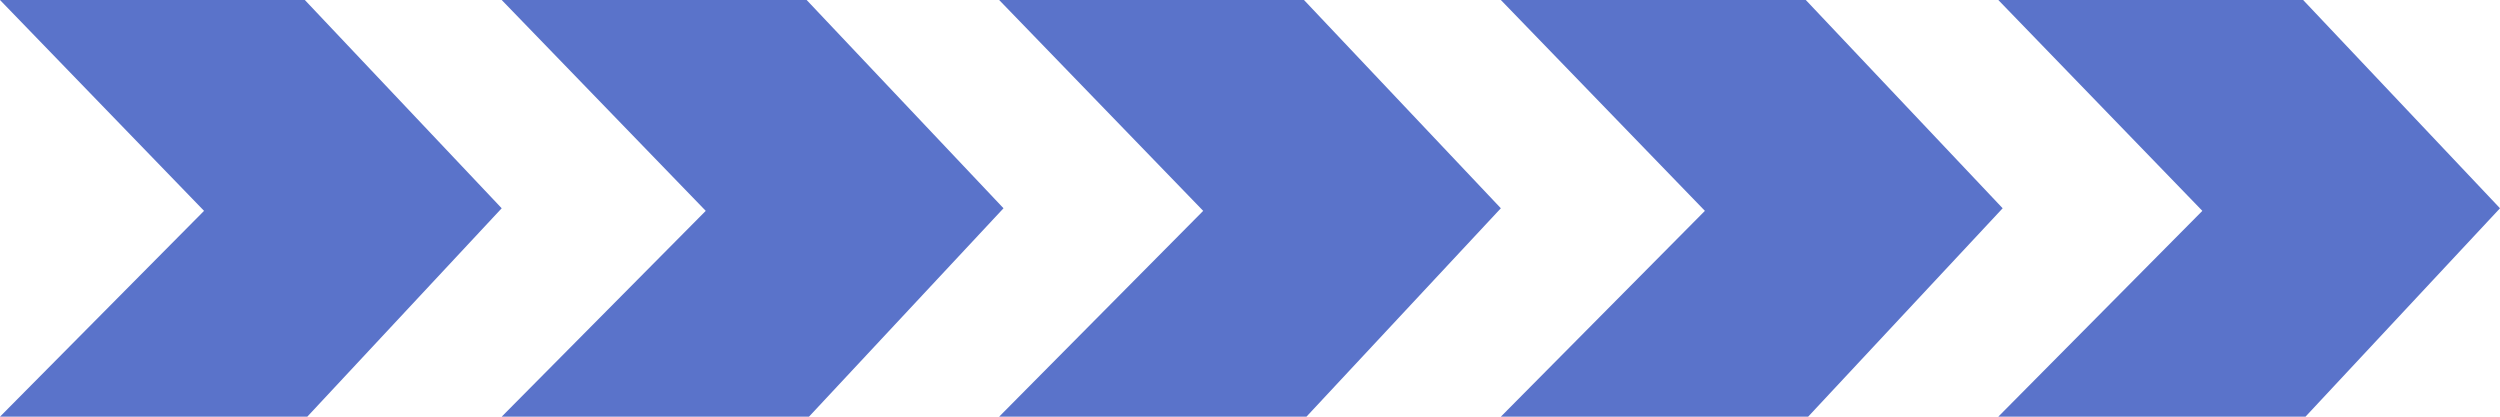 <svg width="360" height="60" viewBox="0 0 360 60" fill="none" xmlns="http://www.w3.org/2000/svg">
<g clip-path="url(#clip0_1222_116)">
<path d="M0 0L29.383 30.363L0 60L44.252 60L72.244 29.991L43.896 0L0 0Z" fill="#5A73CA"/>
<path d="M72.244 0L101.627 30.363L72.244 60L116.496 60L144.505 29.991L116.157 0L72.244 0Z" fill="#5A73CA"/>
<path d="M143.878 0L173.26 30.363L143.878 60L188.13 60L216.122 29.991L187.774 0L143.878 0Z" fill="#5A73CA"/>
<path d="M216.122 0L245.505 30.363L216.122 60L260.374 60L288.383 29.991L260.035 0L216.122 0Z" fill="#5A73CA"/>
<path d="M287.756 0L317.138 30.363L287.756 60L331.991 60L360 29.991L331.652 0L287.756 0Z" fill="#5A73CA"/>
</g>
<defs>
<clipPath id="clip0_1222_116">
<rect width="360" height="60" fill="white"/>
</clipPath>
</defs>
</svg>

